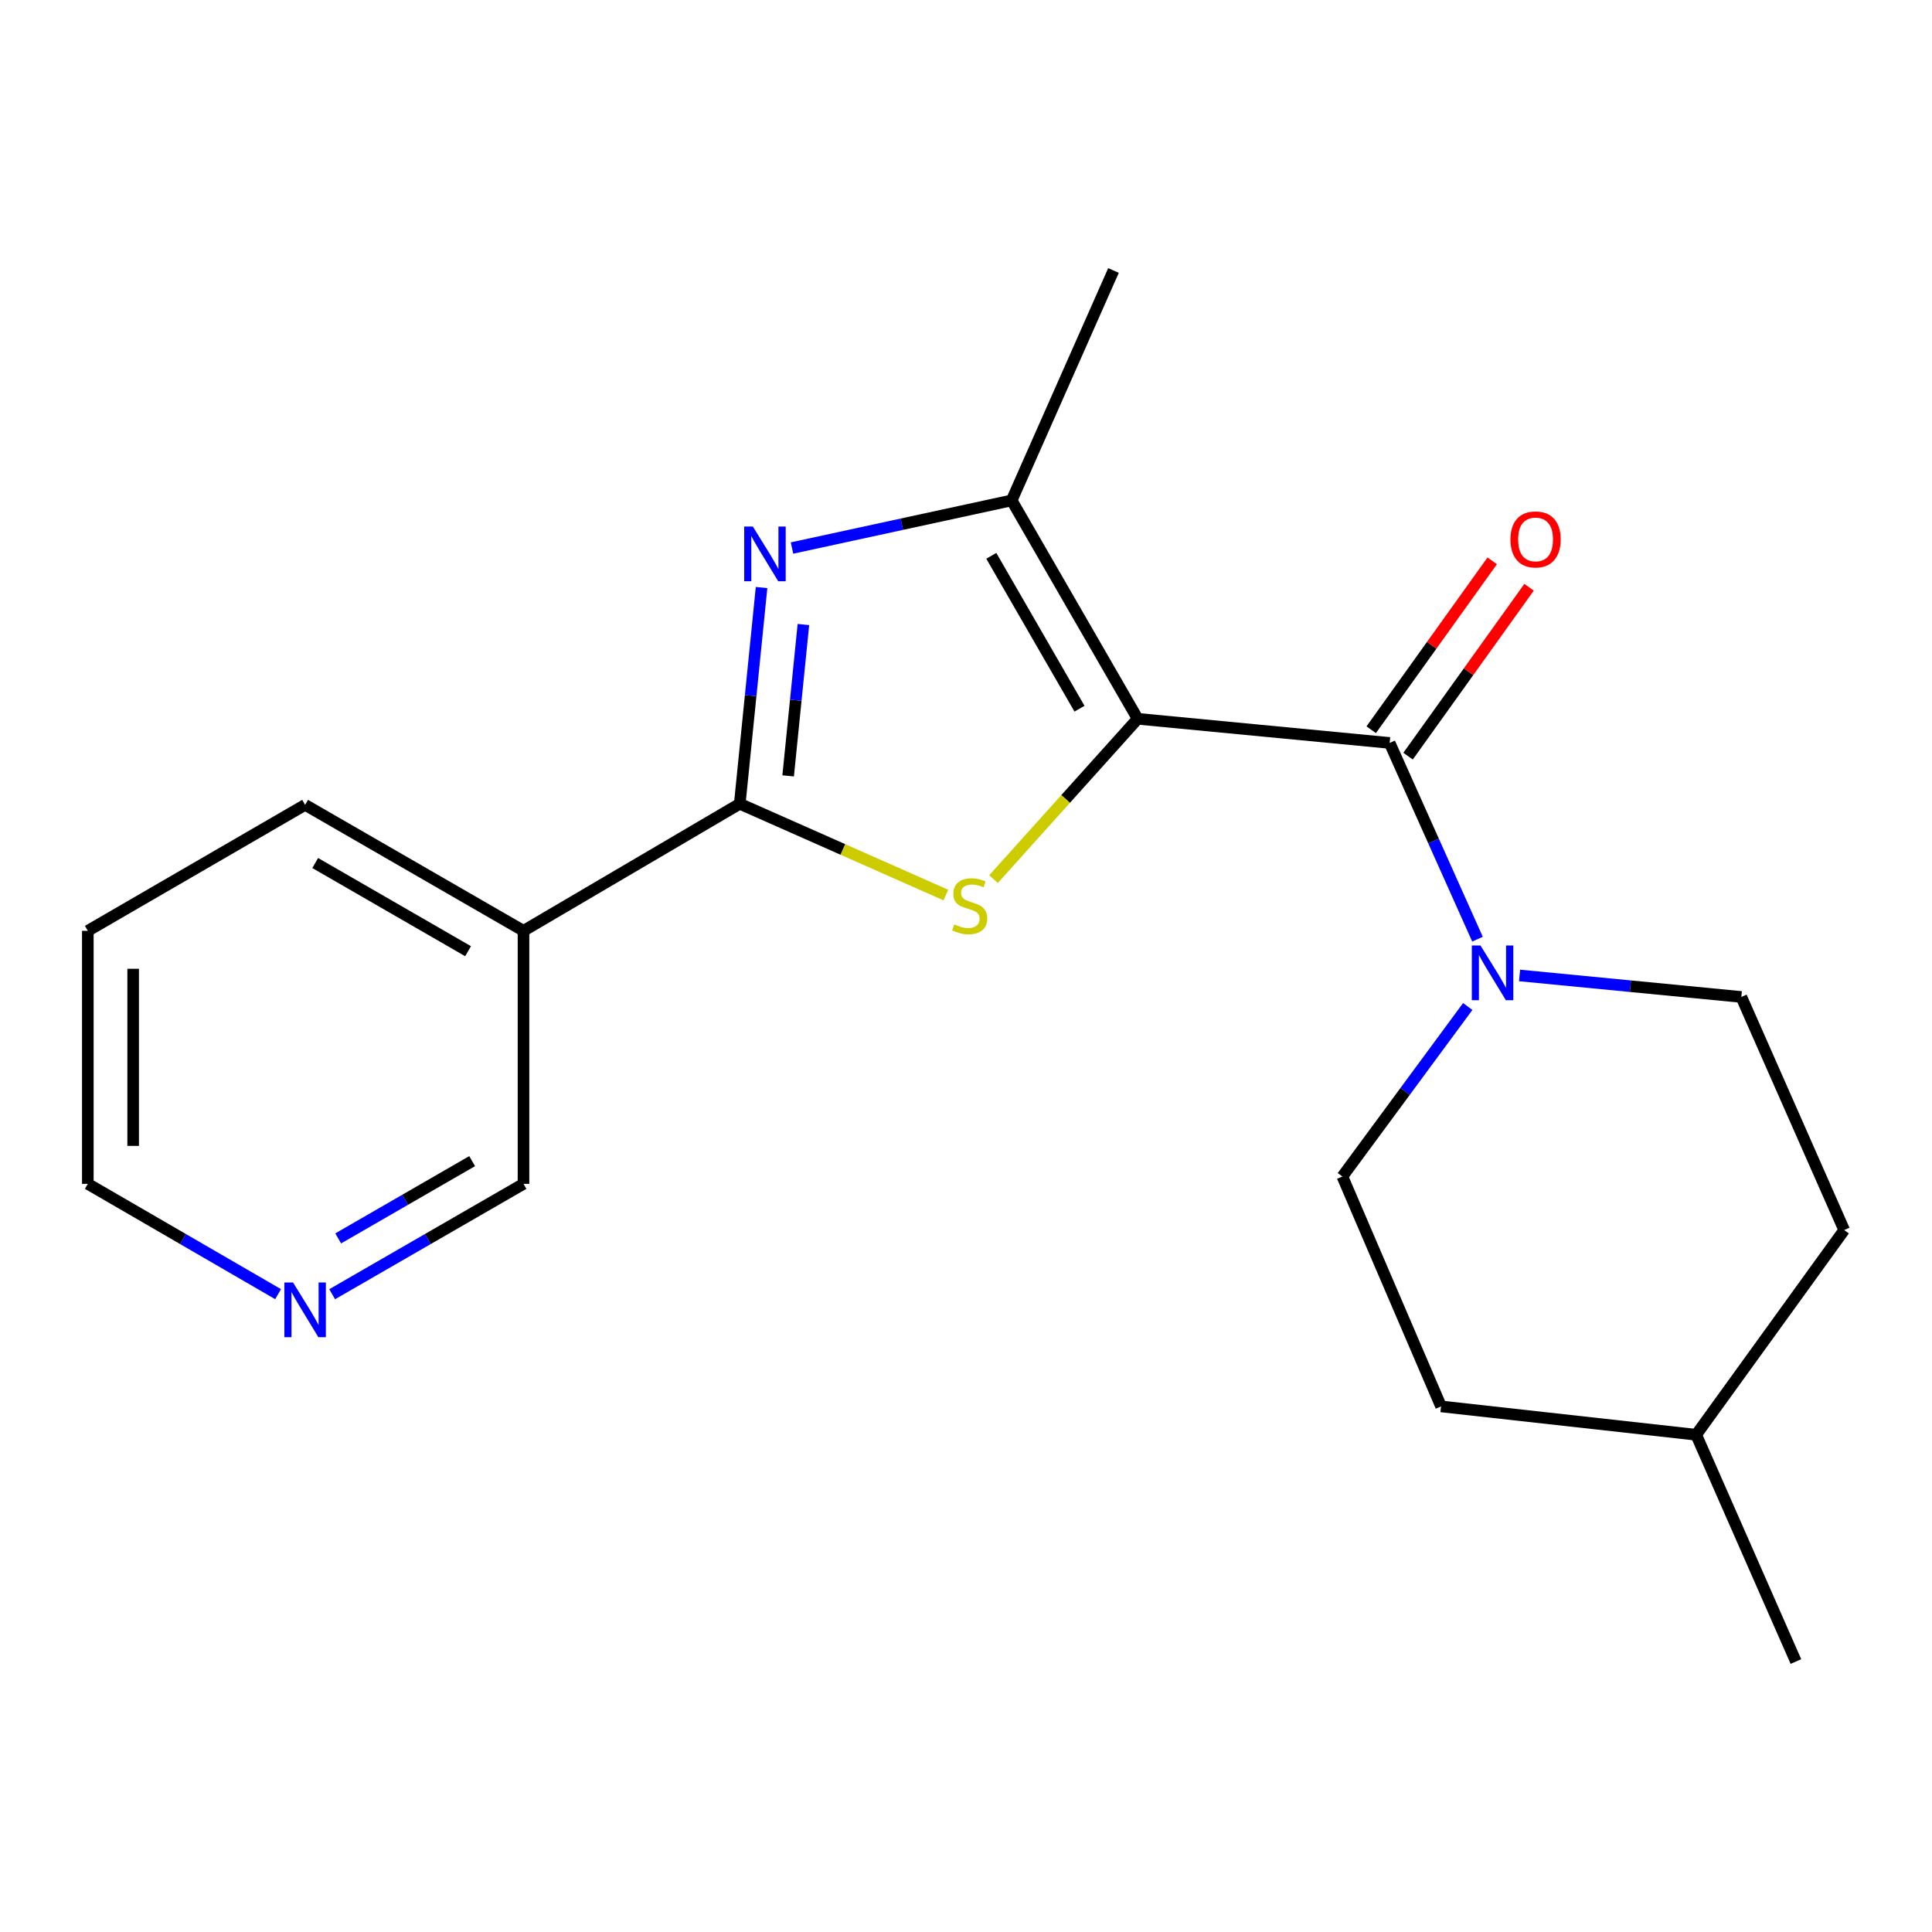 <?xml version='1.0' encoding='iso-8859-1'?>
<svg version='1.1' baseProfile='full'
              xmlns='http://www.w3.org/2000/svg'
                      xmlns:rdkit='http://www.rdkit.org/xml'
                      xmlns:xlink='http://www.w3.org/1999/xlink'
                  xml:space='preserve'
width='1000px' height='1000px' viewBox='0 0 1000 1000'>
<!-- END OF HEADER -->
<rect style='opacity:1.0;fill:#FFFFFF;stroke:none' width='1000' height='1000' x='0' y='0'> </rect>
<path class='bond-0' d='M 588.859,372.05 L 551.553,413.541' style='fill:none;fill-rule:evenodd;stroke:#000000;stroke-width:6px;stroke-linecap:butt;stroke-linejoin:miter;stroke-opacity:1' />
<path class='bond-0' d='M 551.553,413.541 L 514.248,455.032' style='fill:none;fill-rule:evenodd;stroke:#CCCC00;stroke-width:6px;stroke-linecap:butt;stroke-linejoin:miter;stroke-opacity:1' />
<path class='bond-3' d='M 588.859,372.05 L 719.273,384.541' style='fill:none;fill-rule:evenodd;stroke:#000000;stroke-width:6px;stroke-linecap:butt;stroke-linejoin:miter;stroke-opacity:1' />
<path class='bond-4' d='M 588.859,372.05 L 523.639,259.004' style='fill:none;fill-rule:evenodd;stroke:#000000;stroke-width:6px;stroke-linecap:butt;stroke-linejoin:miter;stroke-opacity:1' />
<path class='bond-4' d='M 558.747,366.822 L 513.093,287.689' style='fill:none;fill-rule:evenodd;stroke:#000000;stroke-width:6px;stroke-linecap:butt;stroke-linejoin:miter;stroke-opacity:1' />
<path class='bond-1' d='M 489.582,463.283 L 436.241,439.657' style='fill:none;fill-rule:evenodd;stroke:#CCCC00;stroke-width:6px;stroke-linecap:butt;stroke-linejoin:miter;stroke-opacity:1' />
<path class='bond-1' d='M 436.241,439.657 L 382.899,416.03' style='fill:none;fill-rule:evenodd;stroke:#000000;stroke-width:6px;stroke-linecap:butt;stroke-linejoin:miter;stroke-opacity:1' />
<path class='bond-6' d='M 382.899,416.03 L 270.961,481.798' style='fill:none;fill-rule:evenodd;stroke:#000000;stroke-width:6px;stroke-linecap:butt;stroke-linejoin:miter;stroke-opacity:1' />
<path class='bond-20' d='M 382.899,416.03 L 388.54,360.069' style='fill:none;fill-rule:evenodd;stroke:#000000;stroke-width:6px;stroke-linecap:butt;stroke-linejoin:miter;stroke-opacity:1' />
<path class='bond-20' d='M 388.54,360.069 L 394.182,304.108' style='fill:none;fill-rule:evenodd;stroke:#0000FF;stroke-width:6px;stroke-linecap:butt;stroke-linejoin:miter;stroke-opacity:1' />
<path class='bond-20' d='M 407.943,401.596 L 411.892,362.423' style='fill:none;fill-rule:evenodd;stroke:#000000;stroke-width:6px;stroke-linecap:butt;stroke-linejoin:miter;stroke-opacity:1' />
<path class='bond-20' d='M 411.892,362.423 L 415.841,323.251' style='fill:none;fill-rule:evenodd;stroke:#0000FF;stroke-width:6px;stroke-linecap:butt;stroke-linejoin:miter;stroke-opacity:1' />
<path class='bond-2' d='M 409.944,283.661 L 466.792,271.332' style='fill:none;fill-rule:evenodd;stroke:#0000FF;stroke-width:6px;stroke-linecap:butt;stroke-linejoin:miter;stroke-opacity:1' />
<path class='bond-2' d='M 466.792,271.332 L 523.639,259.004' style='fill:none;fill-rule:evenodd;stroke:#000000;stroke-width:6px;stroke-linecap:butt;stroke-linejoin:miter;stroke-opacity:1' />
<path class='bond-5' d='M 719.273,384.541 L 742.012,435.328' style='fill:none;fill-rule:evenodd;stroke:#000000;stroke-width:6px;stroke-linecap:butt;stroke-linejoin:miter;stroke-opacity:1' />
<path class='bond-5' d='M 742.012,435.328 L 764.751,486.114' style='fill:none;fill-rule:evenodd;stroke:#0000FF;stroke-width:6px;stroke-linecap:butt;stroke-linejoin:miter;stroke-opacity:1' />
<path class='bond-7' d='M 728.812,391.376 L 760.13,347.668' style='fill:none;fill-rule:evenodd;stroke:#000000;stroke-width:6px;stroke-linecap:butt;stroke-linejoin:miter;stroke-opacity:1' />
<path class='bond-7' d='M 760.13,347.668 L 791.447,303.96' style='fill:none;fill-rule:evenodd;stroke:#FF0000;stroke-width:6px;stroke-linecap:butt;stroke-linejoin:miter;stroke-opacity:1' />
<path class='bond-7' d='M 709.734,377.707 L 741.052,333.998' style='fill:none;fill-rule:evenodd;stroke:#000000;stroke-width:6px;stroke-linecap:butt;stroke-linejoin:miter;stroke-opacity:1' />
<path class='bond-7' d='M 741.052,333.998 L 772.369,290.29' style='fill:none;fill-rule:evenodd;stroke:#FF0000;stroke-width:6px;stroke-linecap:butt;stroke-linejoin:miter;stroke-opacity:1' />
<path class='bond-12' d='M 523.639,259.004 L 576.342,139.999' style='fill:none;fill-rule:evenodd;stroke:#000000;stroke-width:6px;stroke-linecap:butt;stroke-linejoin:miter;stroke-opacity:1' />
<path class='bond-8' d='M 759.693,520.968 L 727.253,564.96' style='fill:none;fill-rule:evenodd;stroke:#0000FF;stroke-width:6px;stroke-linecap:butt;stroke-linejoin:miter;stroke-opacity:1' />
<path class='bond-8' d='M 727.253,564.96 L 694.813,608.952' style='fill:none;fill-rule:evenodd;stroke:#000000;stroke-width:6px;stroke-linecap:butt;stroke-linejoin:miter;stroke-opacity:1' />
<path class='bond-9' d='M 786.524,504.889 L 843.916,510.457' style='fill:none;fill-rule:evenodd;stroke:#0000FF;stroke-width:6px;stroke-linecap:butt;stroke-linejoin:miter;stroke-opacity:1' />
<path class='bond-9' d='M 843.916,510.457 L 901.308,516.025' style='fill:none;fill-rule:evenodd;stroke:#000000;stroke-width:6px;stroke-linecap:butt;stroke-linejoin:miter;stroke-opacity:1' />
<path class='bond-11' d='M 270.961,481.798 L 270.961,612.76' style='fill:none;fill-rule:evenodd;stroke:#000000;stroke-width:6px;stroke-linecap:butt;stroke-linejoin:miter;stroke-opacity:1' />
<path class='bond-16' d='M 270.961,481.798 L 157.927,416.591' style='fill:none;fill-rule:evenodd;stroke:#000000;stroke-width:6px;stroke-linecap:butt;stroke-linejoin:miter;stroke-opacity:1' />
<path class='bond-16' d='M 242.278,492.346 L 163.154,446.701' style='fill:none;fill-rule:evenodd;stroke:#000000;stroke-width:6px;stroke-linecap:butt;stroke-linejoin:miter;stroke-opacity:1' />
<path class='bond-14' d='M 694.813,608.952 L 745.886,727.957' style='fill:none;fill-rule:evenodd;stroke:#000000;stroke-width:6px;stroke-linecap:butt;stroke-linejoin:miter;stroke-opacity:1' />
<path class='bond-13' d='M 901.308,516.025 L 954.545,636.673' style='fill:none;fill-rule:evenodd;stroke:#000000;stroke-width:6px;stroke-linecap:butt;stroke-linejoin:miter;stroke-opacity:1' />
<path class='bond-10' d='M 171.93,669.889 L 221.445,641.324' style='fill:none;fill-rule:evenodd;stroke:#0000FF;stroke-width:6px;stroke-linecap:butt;stroke-linejoin:miter;stroke-opacity:1' />
<path class='bond-10' d='M 221.445,641.324 L 270.961,612.76' style='fill:none;fill-rule:evenodd;stroke:#000000;stroke-width:6px;stroke-linecap:butt;stroke-linejoin:miter;stroke-opacity:1' />
<path class='bond-10' d='M 175.056,640.99 L 209.717,620.995' style='fill:none;fill-rule:evenodd;stroke:#0000FF;stroke-width:6px;stroke-linecap:butt;stroke-linejoin:miter;stroke-opacity:1' />
<path class='bond-10' d='M 209.717,620.995 L 244.378,600.999' style='fill:none;fill-rule:evenodd;stroke:#000000;stroke-width:6px;stroke-linecap:butt;stroke-linejoin:miter;stroke-opacity:1' />
<path class='bond-22' d='M 143.937,669.856 L 94.696,641.308' style='fill:none;fill-rule:evenodd;stroke:#0000FF;stroke-width:6px;stroke-linecap:butt;stroke-linejoin:miter;stroke-opacity:1' />
<path class='bond-22' d='M 94.696,641.308 L 45.455,612.76' style='fill:none;fill-rule:evenodd;stroke:#000000;stroke-width:6px;stroke-linecap:butt;stroke-linejoin:miter;stroke-opacity:1' />
<path class='bond-15' d='M 954.545,636.673 L 877.943,742.626' style='fill:none;fill-rule:evenodd;stroke:#000000;stroke-width:6px;stroke-linecap:butt;stroke-linejoin:miter;stroke-opacity:1' />
<path class='bond-21' d='M 745.886,727.957 L 877.943,742.626' style='fill:none;fill-rule:evenodd;stroke:#000000;stroke-width:6px;stroke-linecap:butt;stroke-linejoin:miter;stroke-opacity:1' />
<path class='bond-18' d='M 877.943,742.626 L 929.563,860.001' style='fill:none;fill-rule:evenodd;stroke:#000000;stroke-width:6px;stroke-linecap:butt;stroke-linejoin:miter;stroke-opacity:1' />
<path class='bond-19' d='M 157.927,416.591 L 45.455,481.798' style='fill:none;fill-rule:evenodd;stroke:#000000;stroke-width:6px;stroke-linecap:butt;stroke-linejoin:miter;stroke-opacity:1' />
<path class='bond-17' d='M 45.455,612.76 L 45.455,481.798' style='fill:none;fill-rule:evenodd;stroke:#000000;stroke-width:6px;stroke-linecap:butt;stroke-linejoin:miter;stroke-opacity:1' />
<path class='bond-17' d='M 68.924,593.115 L 68.924,501.442' style='fill:none;fill-rule:evenodd;stroke:#000000;stroke-width:6px;stroke-linecap:butt;stroke-linejoin:miter;stroke-opacity:1' />
<path  class='atom-1' d='M 493.917 478.466
Q 494.237 478.586, 495.557 479.146
Q 496.877 479.706, 498.317 480.066
Q 499.797 480.386, 501.237 480.386
Q 503.917 480.386, 505.477 479.106
Q 507.037 477.786, 507.037 475.506
Q 507.037 473.946, 506.237 472.986
Q 505.477 472.026, 504.277 471.506
Q 503.077 470.986, 501.077 470.386
Q 498.557 469.626, 497.037 468.906
Q 495.557 468.186, 494.477 466.666
Q 493.437 465.146, 493.437 462.586
Q 493.437 459.026, 495.837 456.826
Q 498.277 454.626, 503.077 454.626
Q 506.357 454.626, 510.077 456.186
L 509.157 459.266
Q 505.757 457.866, 503.197 457.866
Q 500.437 457.866, 498.917 459.026
Q 497.397 460.146, 497.437 462.106
Q 497.437 463.626, 498.197 464.546
Q 498.997 465.466, 500.117 465.986
Q 501.277 466.506, 503.197 467.106
Q 505.757 467.906, 507.277 468.706
Q 508.797 469.506, 509.877 471.146
Q 510.997 472.746, 510.997 475.506
Q 510.997 479.426, 508.357 481.546
Q 505.757 483.626, 501.397 483.626
Q 498.877 483.626, 496.957 483.066
Q 495.077 482.546, 492.837 481.626
L 493.917 478.466
' fill='#CCCC00'/>
<path  class='atom-3' d='M 389.677 272.538
L 398.957 287.538
Q 399.877 289.018, 401.357 291.698
Q 402.837 294.378, 402.917 294.538
L 402.917 272.538
L 406.677 272.538
L 406.677 300.858
L 402.797 300.858
L 392.837 284.458
Q 391.677 282.538, 390.437 280.338
Q 389.237 278.138, 388.877 277.458
L 388.877 300.858
L 385.197 300.858
L 385.197 272.538
L 389.677 272.538
' fill='#0000FF'/>
<path  class='atom-6' d='M 766.29 489.374
L 775.57 504.374
Q 776.49 505.854, 777.97 508.534
Q 779.45 511.214, 779.53 511.374
L 779.53 489.374
L 783.29 489.374
L 783.29 517.694
L 779.41 517.694
L 769.45 501.294
Q 768.29 499.374, 767.05 497.174
Q 765.85 494.974, 765.49 494.294
L 765.49 517.694
L 761.81 517.694
L 761.81 489.374
L 766.29 489.374
' fill='#0000FF'/>
<path  class='atom-8' d='M 781.807 279.203
Q 781.807 272.403, 785.167 268.603
Q 788.527 264.803, 794.807 264.803
Q 801.087 264.803, 804.447 268.603
Q 807.807 272.403, 807.807 279.203
Q 807.807 286.083, 804.407 290.003
Q 801.007 293.883, 794.807 293.883
Q 788.567 293.883, 785.167 290.003
Q 781.807 286.123, 781.807 279.203
M 794.807 290.683
Q 799.127 290.683, 801.447 287.803
Q 803.807 284.883, 803.807 279.203
Q 803.807 273.643, 801.447 270.843
Q 799.127 268.003, 794.807 268.003
Q 790.487 268.003, 788.127 270.803
Q 785.807 273.603, 785.807 279.203
Q 785.807 284.923, 788.127 287.803
Q 790.487 290.683, 794.807 290.683
' fill='#FF0000'/>
<path  class='atom-11' d='M 151.667 663.807
L 160.947 678.807
Q 161.867 680.287, 163.347 682.967
Q 164.827 685.647, 164.907 685.807
L 164.907 663.807
L 168.667 663.807
L 168.667 692.127
L 164.787 692.127
L 154.827 675.727
Q 153.667 673.807, 152.427 671.607
Q 151.227 669.407, 150.867 668.727
L 150.867 692.127
L 147.187 692.127
L 147.187 663.807
L 151.667 663.807
' fill='#0000FF'/>
</svg>
